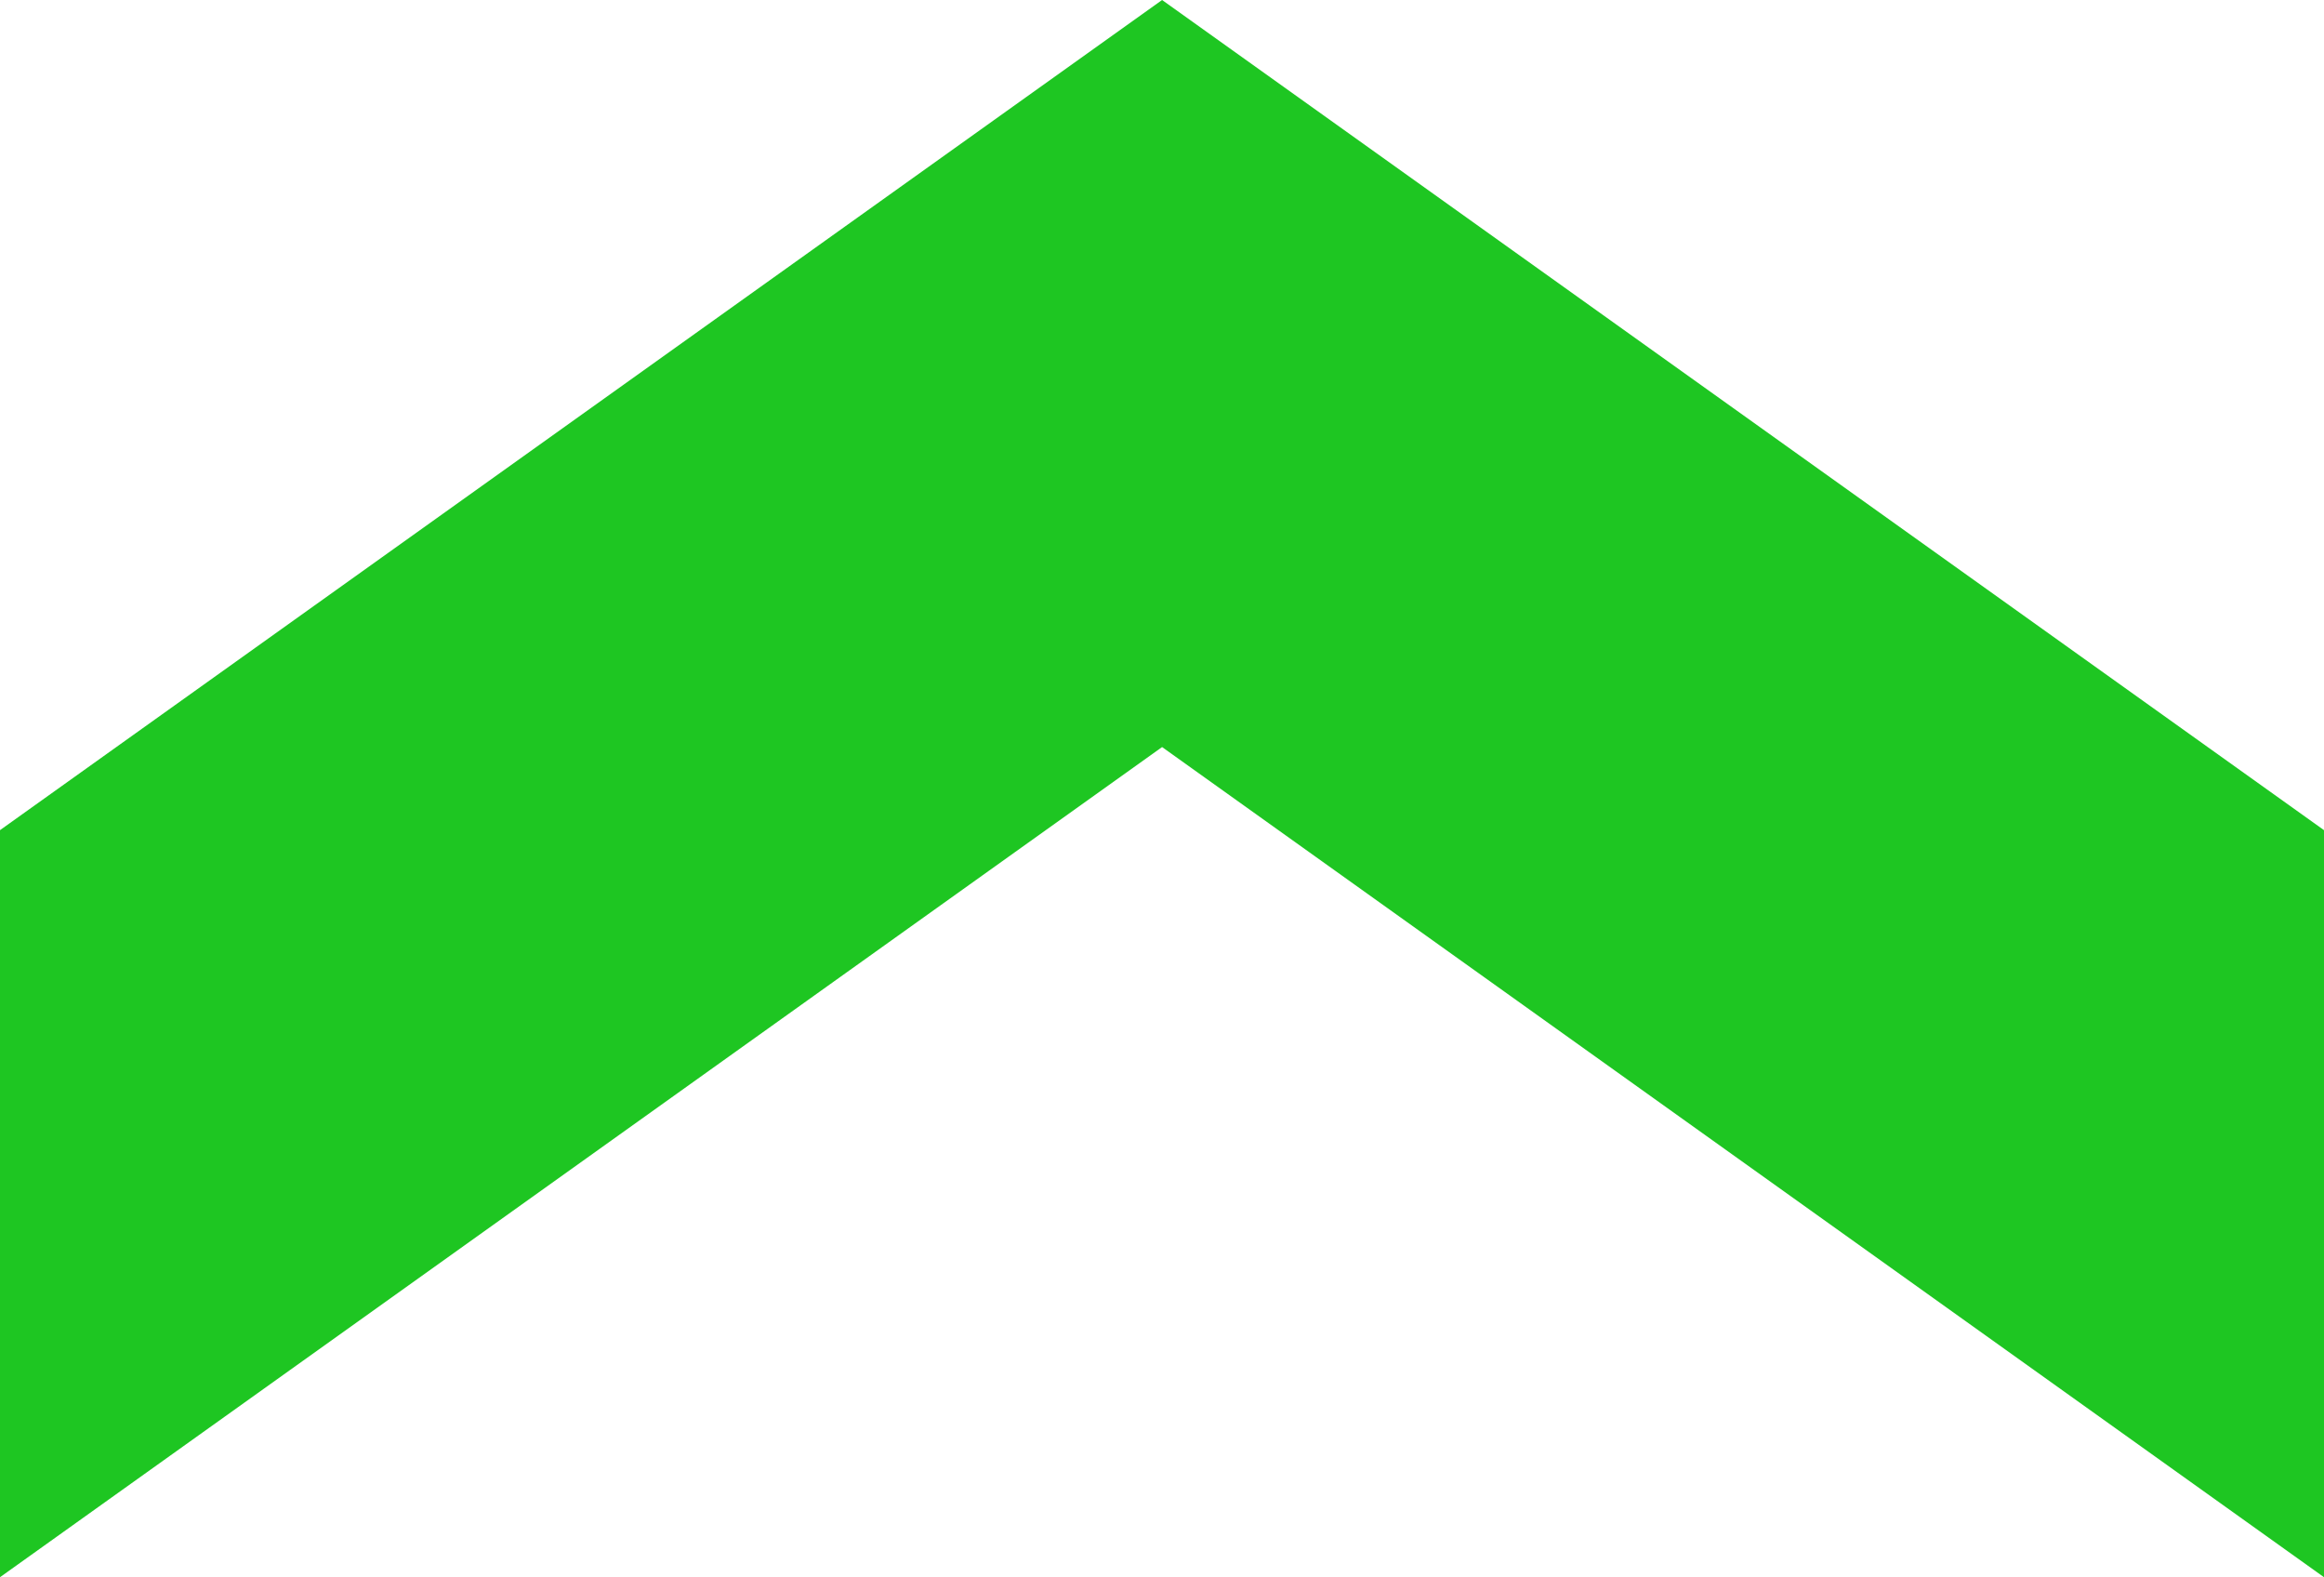 <svg xmlns="http://www.w3.org/2000/svg" width="14.547" height="9.87" viewBox="0 0 14.547 9.87">
  <g id="Group_2782" data-name="Group 2782" transform="translate(14.547) rotate(90)">
    <path id="Path_1793" data-name="Path 1793" d="M5.195,0H9.87L4.675,7.273,9.87,14.547H5.195L0,7.273Z" fill="#1ec622"/>
  </g>
</svg>
